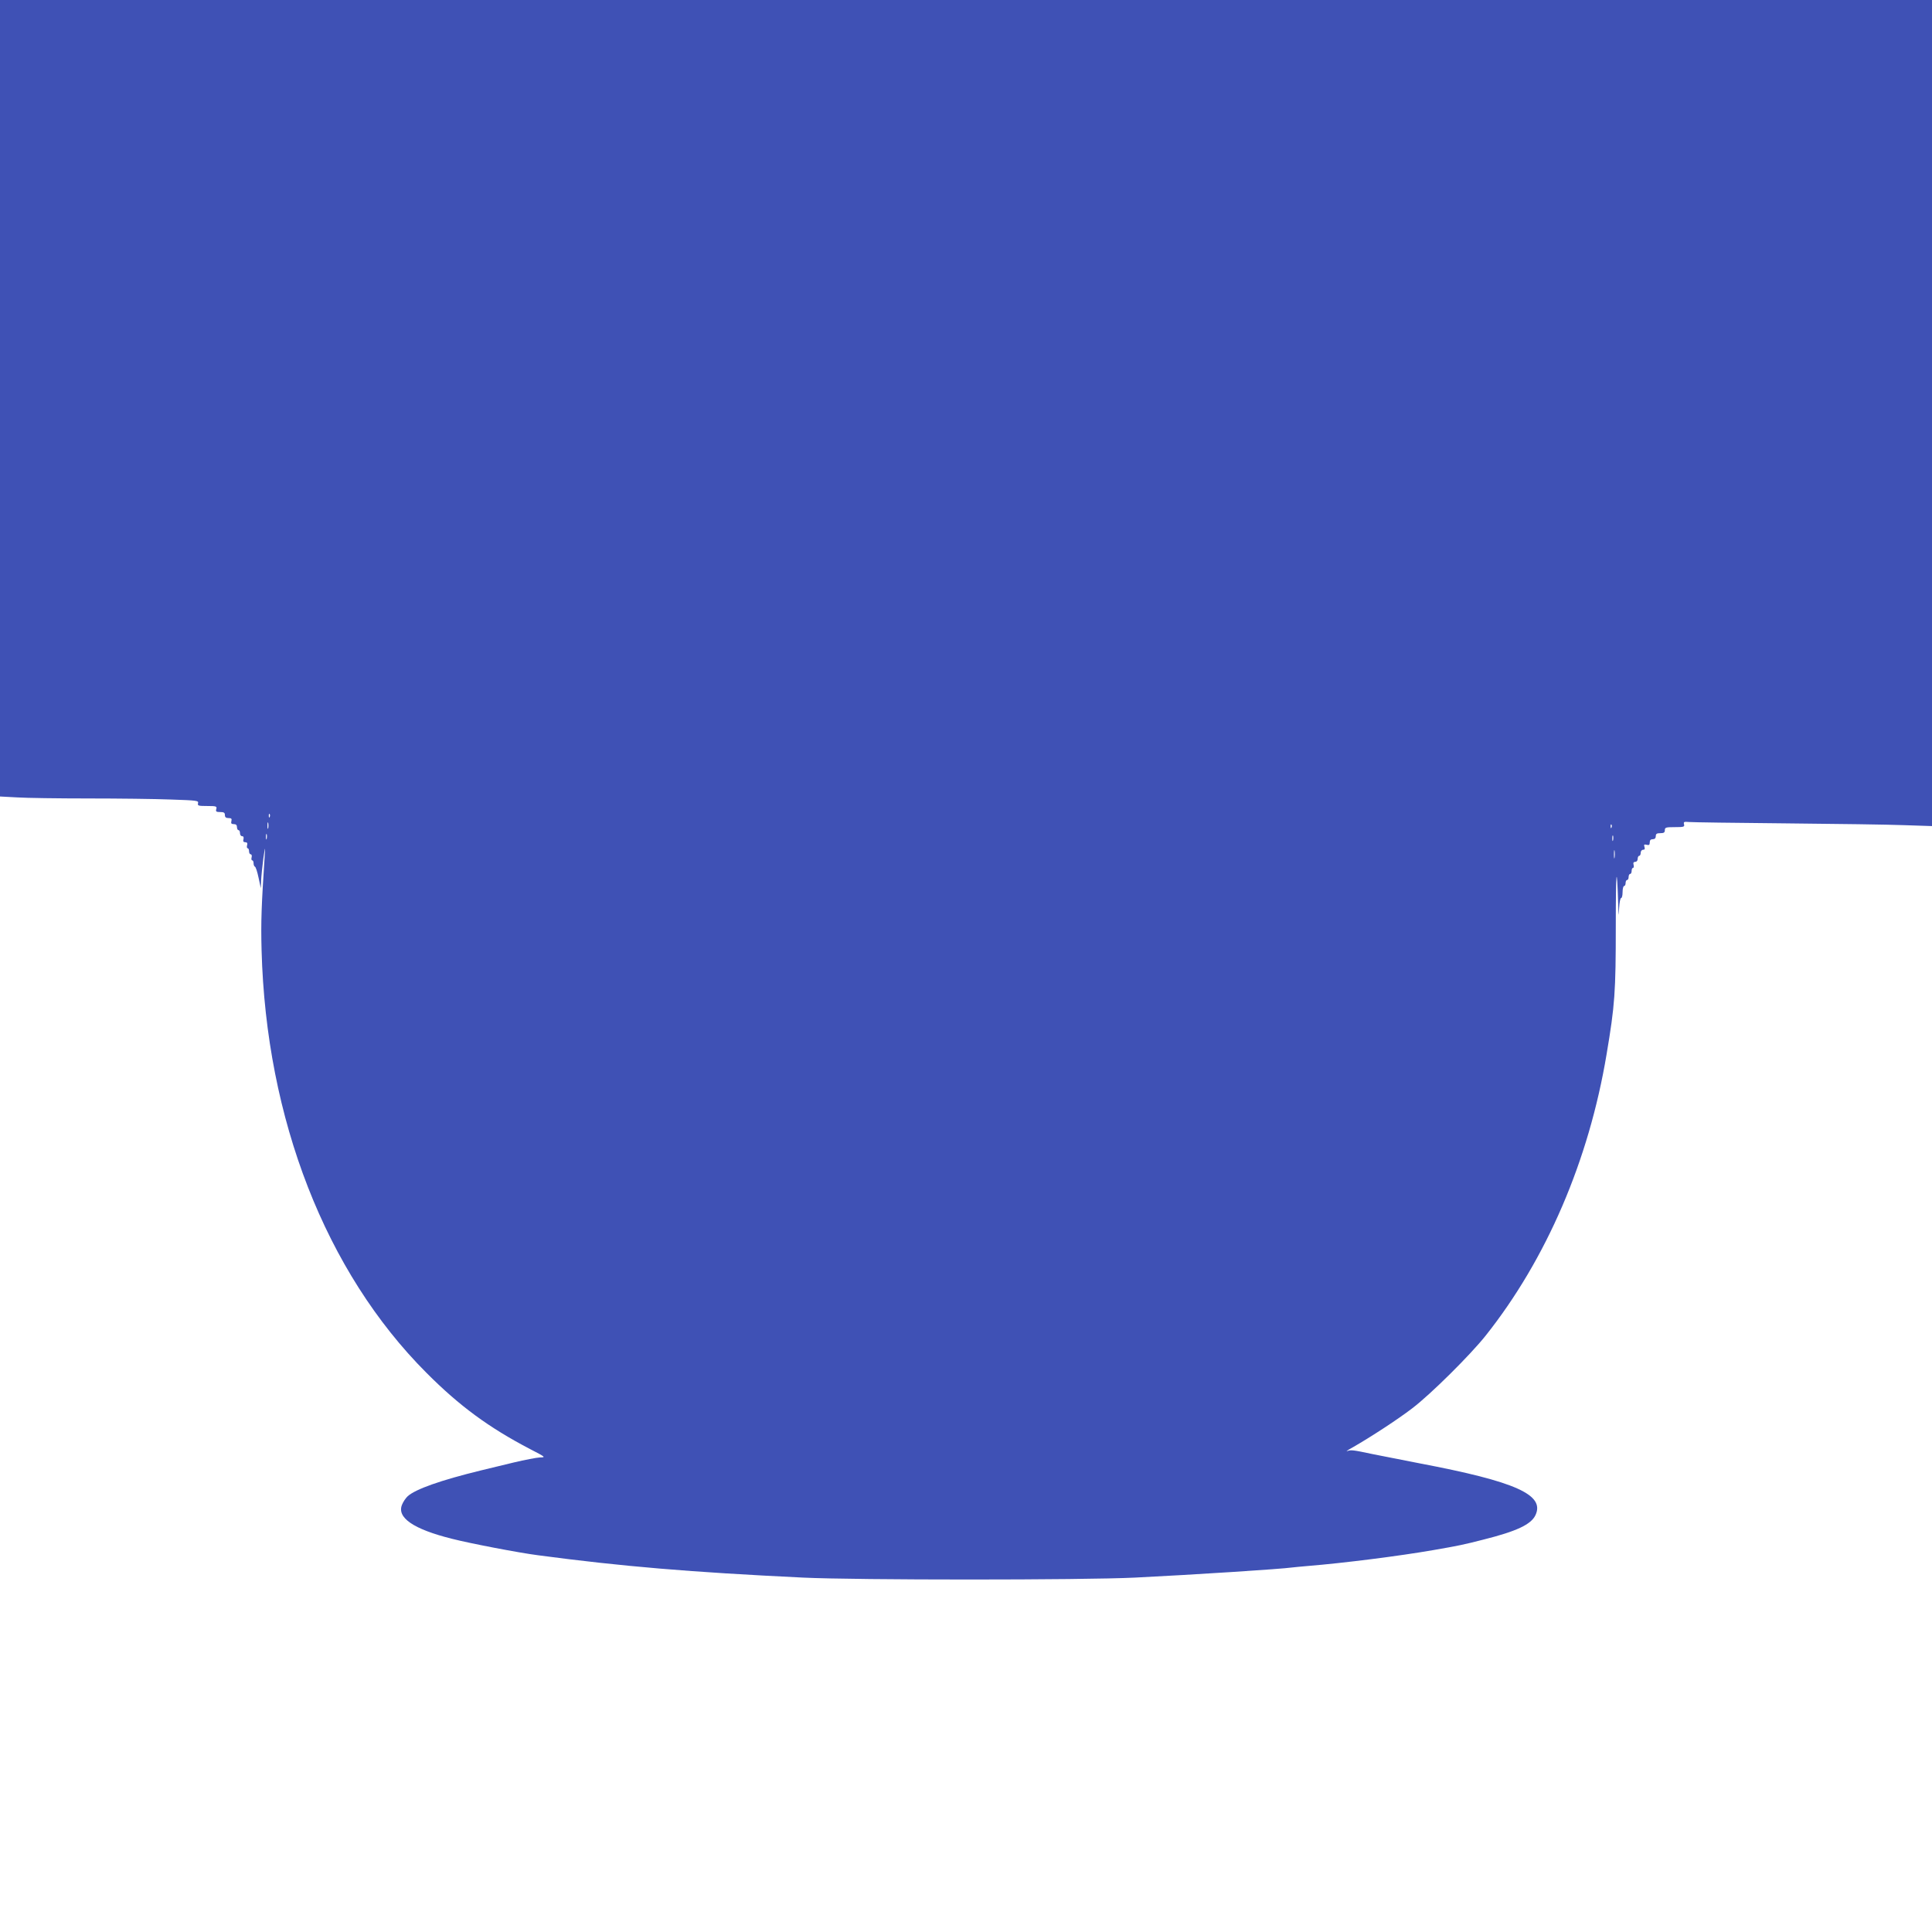 <?xml version="1.0" standalone="no"?>
<!DOCTYPE svg PUBLIC "-//W3C//DTD SVG 20010904//EN"
 "http://www.w3.org/TR/2001/REC-SVG-20010904/DTD/svg10.dtd">
<svg version="1.0" xmlns="http://www.w3.org/2000/svg"
 width="1280pt" height="1280pt" viewBox="0 0 1280 1280"
 preserveAspectRatio="xMidYMid meet">
<g transform="translate(0,1280) scale(0.1,-0.1)"
fill="#3f51b5" stroke="none">
<path d="M0 10162 l0 -2639 113 -6 c61 -4 274 -7 472 -7 198 0 444 -3 546 -7
175 -6 186 -7 181 -25 -4 -16 2 -18 61 -18 60 0 65 -2 60 -20 -5 -17 0 -20 26
-20 24 0 31 -4 31 -20 0 -14 7 -20 24 -20 19 0 23 -4 19 -20 -4 -15 0 -20 16
-20 14 0 21 -6 21 -20 0 -11 5 -20 10 -20 6 0 10 -9 10 -20 0 -11 6 -20 14
-20 9 0 12 -7 9 -20 -4 -14 0 -20 12 -20 12 0 16 -6 12 -20 -3 -11 -1 -20 4
-20 5 0 9 -9 9 -20 0 -11 5 -20 11 -20 6 0 9 -9 6 -20 -3 -11 -1 -20 4 -20 5
0 9 -9 9 -19 0 -11 4 -21 9 -23 5 -1 16 -34 24 -73 l15 -70 2 50 c1 28 8 95
15 150 10 68 13 79 10 35 -23 -353 -27 -451 -22 -645 30 -1121 425 -2132 1092
-2800 219 -220 414 -363 686 -505 106 -55 106 -55 65 -56 -22 -1 -99 -16 -171
-33 -71 -17 -168 -41 -215 -52 -271 -66 -437 -125 -489 -172 -13 -12 -30 -37
-37 -55 -37 -86 74 -163 331 -227 121 -31 445 -93 570 -109 556 -74 1008 -112
1755 -148 355 -17 1853 -17 2200 0 385 19 972 57 1040 67 14 2 61 6 105 10
235 19 606 66 830 105 167 29 202 36 334 70 219 55 315 100 344 162 63 135
-131 222 -768 343 -104 20 -244 48 -310 61 -137 29 -143 29 -170 20 -11 -4 6
8 39 26 117 67 298 185 393 258 121 92 383 352 485 480 404 508 685 1163 802
1865 55 326 61 411 61 855 0 366 7 426 16 140 3 -86 3 -89 6 -27 2 37 8 67 13
67 6 0 10 18 10 40 0 22 5 40 10 40 6 0 10 9 10 20 0 11 5 20 10 20 6 0 10 9
10 20 0 11 5 20 10 20 6 0 10 9 10 20 0 11 4 20 9 20 5 0 7 9 4 20 -4 14 0 20
11 20 9 0 16 8 16 20 0 11 5 20 10 20 6 0 10 9 10 20 0 11 7 20 16 20 11 0 13
6 9 19 -5 16 -2 18 15 14 15 -4 20 -1 20 16 0 14 6 21 20 21 13 0 20 7 20 20
0 16 7 20 30 20 23 0 30 4 30 20 0 18 7 20 66 20 60 0 66 2 61 19 -4 16 0 18
32 15 20 -2 308 -6 641 -9 333 -3 687 -8 788 -12 l182 -6 0 2736 0 2737 -6400
0 -6400 0 0 -2638z m1787 -2774 c-3 -8 -6 -5 -6 6 -1 11 2 17 5 13 3 -3 4 -12
1 -19z m-10 -75 c-3 -10 -5 -2 -5 17 0 19 2 27 5 18 2 -10 2 -26 0 -35z m8900
5 c-3 -8 -6 -5 -6 6 -1 11 2 17 5 13 3 -3 4 -12 1 -19z m-8910 -75 c-3 -10 -5
-4 -5 12 0 17 2 24 5 18 2 -7 2 -21 0 -30z m8920 -10 c-3 -10 -5 -4 -5 12 0
17 2 24 5 18 2 -7 2 -21 0 -30z m10 -115 c-2 -13 -4 -3 -4 22 0 25 2 35 4 23
2 -13 2 -33 0 -45z"/>
</g>
</svg>

